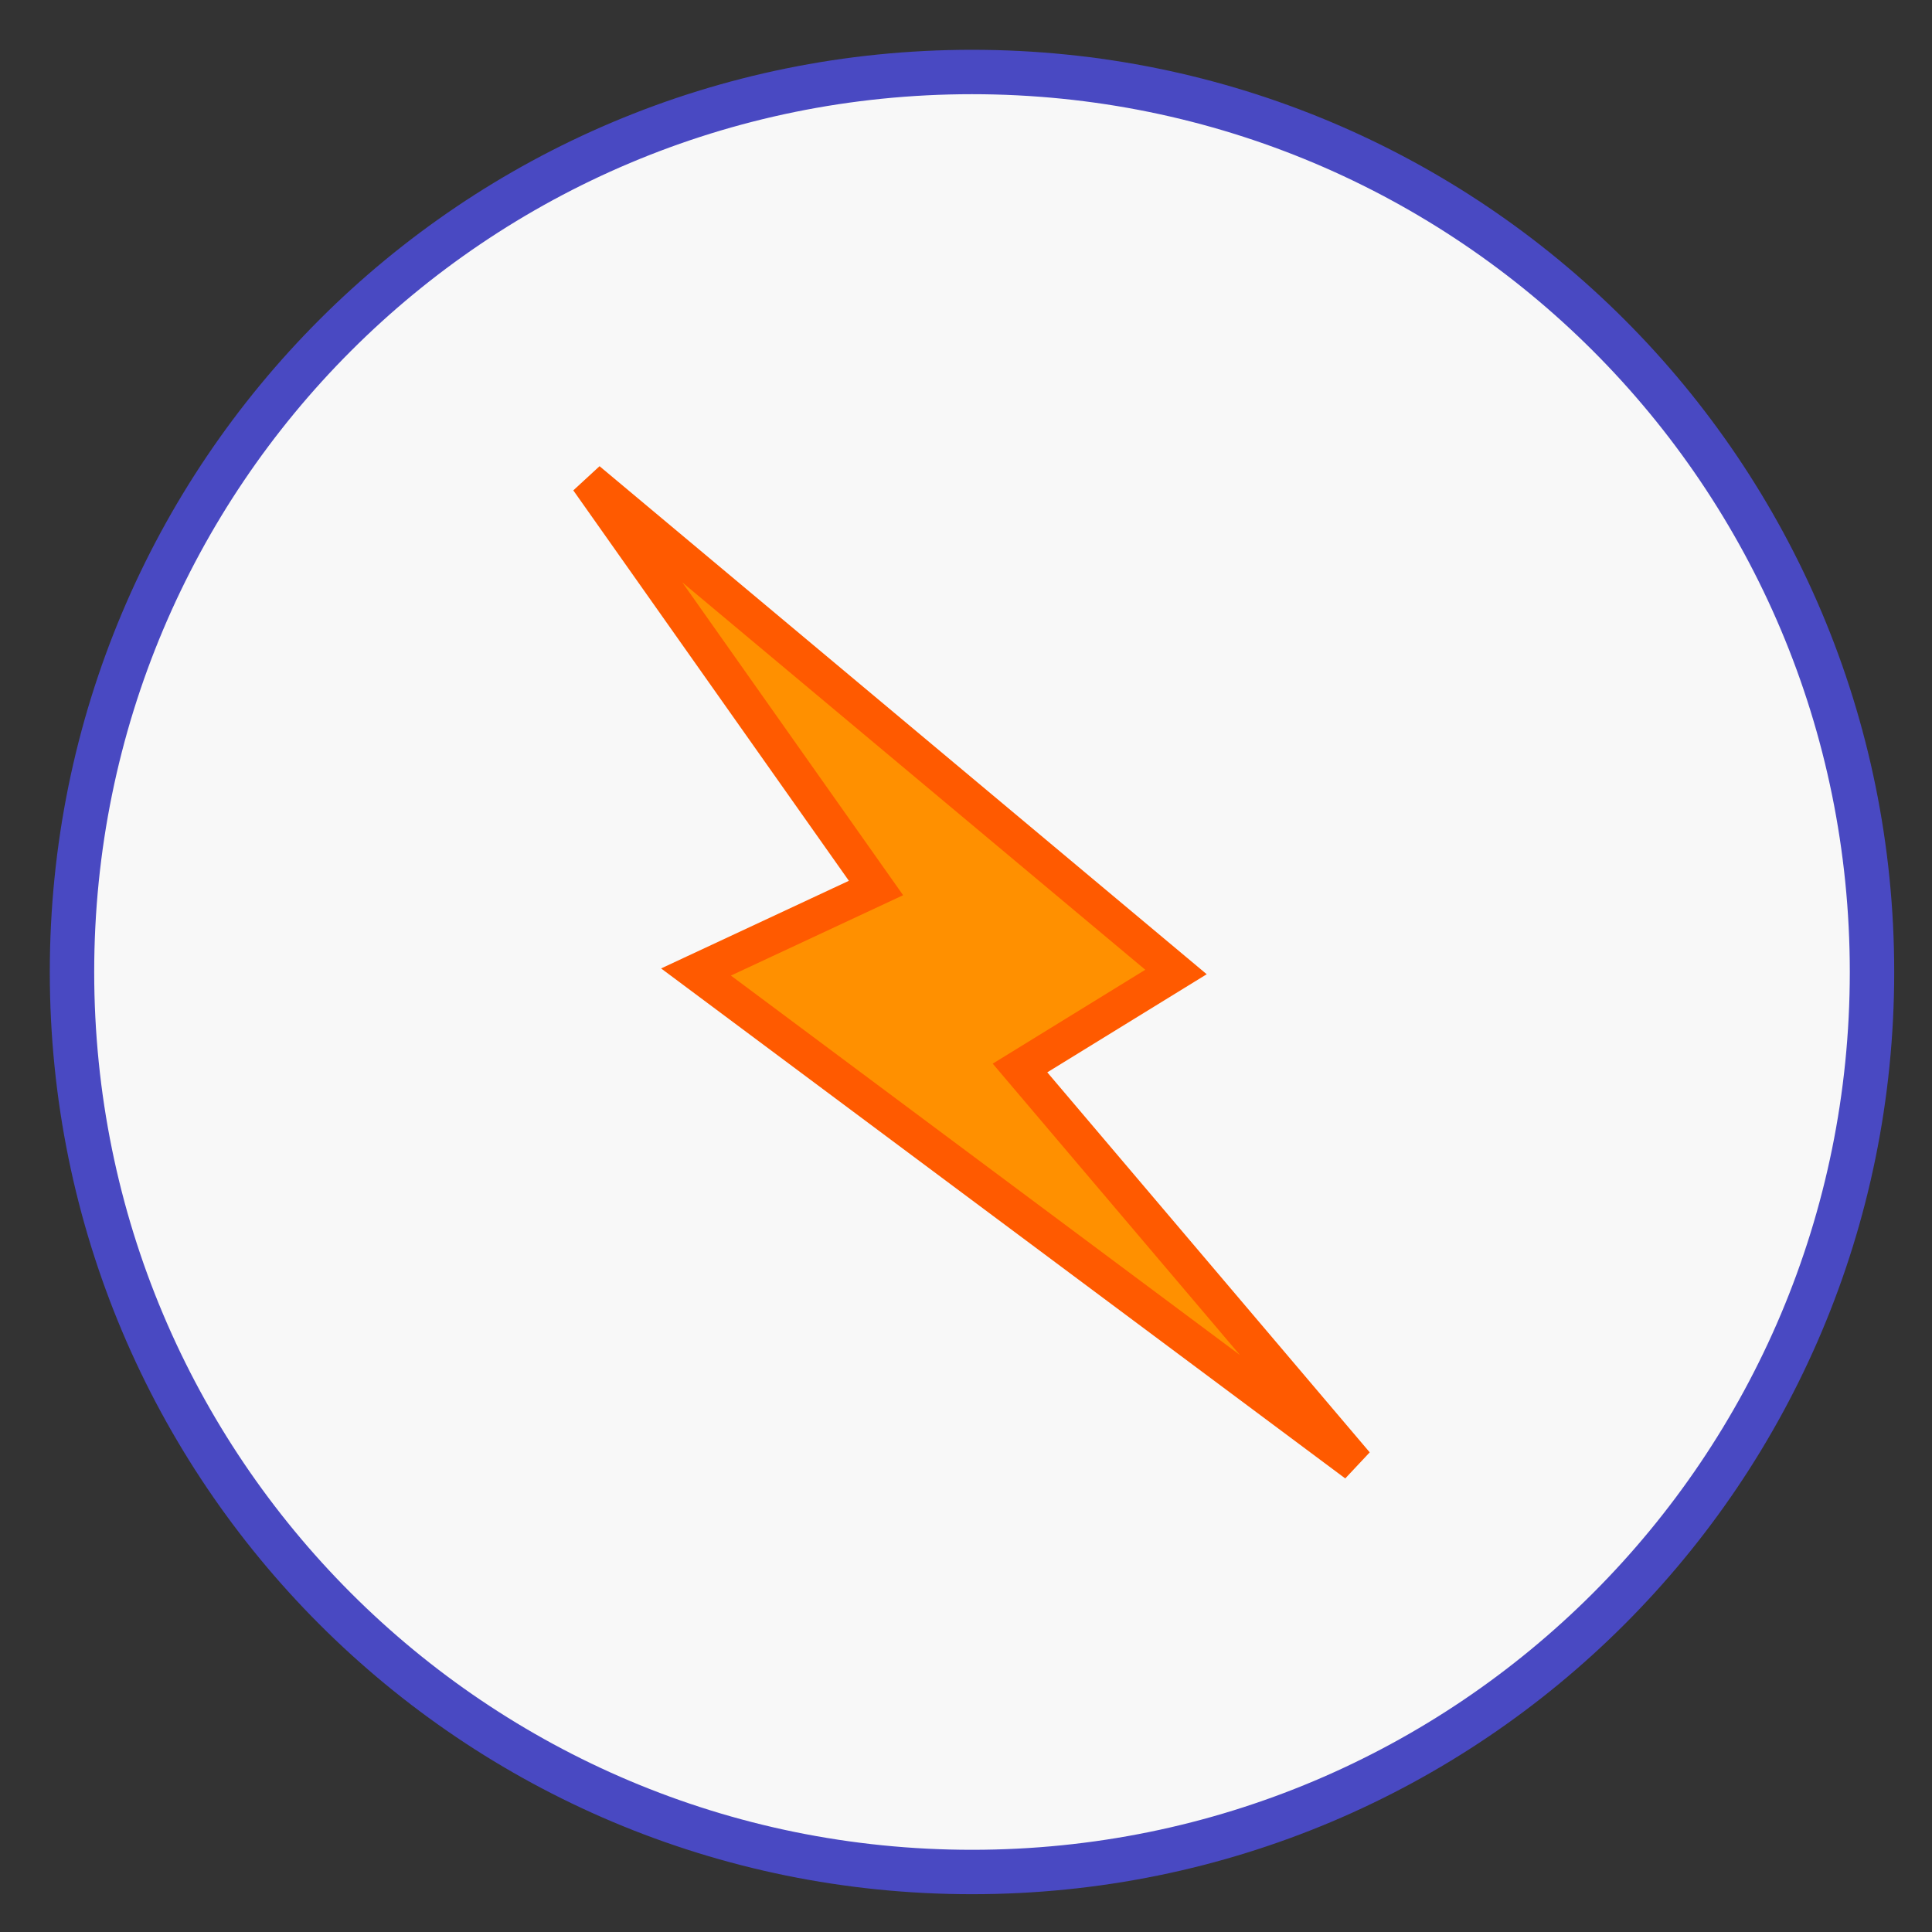 <svg version="1.2" xmlns="http://www.w3.org/2000/svg" viewBox="0 0 161 161" width="160" height="160">
	<rect x="0" y="0" width="161" height="161" fill="#333333" stroke="none"/>
	<title>New Project</title>
	<style>
		.s0 { fill: #f8f8f8;stroke: #4949c2;stroke-width: 3.7 } 
		.s1 { fill: #ff9000;stroke: #ff5a00;stroke-width: 3 } 
	</style>
	<path id="Shape 4" class="s0" d="m81 156c-41.5 0-75-33.5-75-75 0-41.5 33.5-75 75-75 41.5 0 75 33.5 75 75 0 41.5-33.5 75-75 75z"/>
	<path id="Shape 1" class="s1" d="m49 40l49 41-13 8 28 33-55-41 15-7z"/>
</svg>
